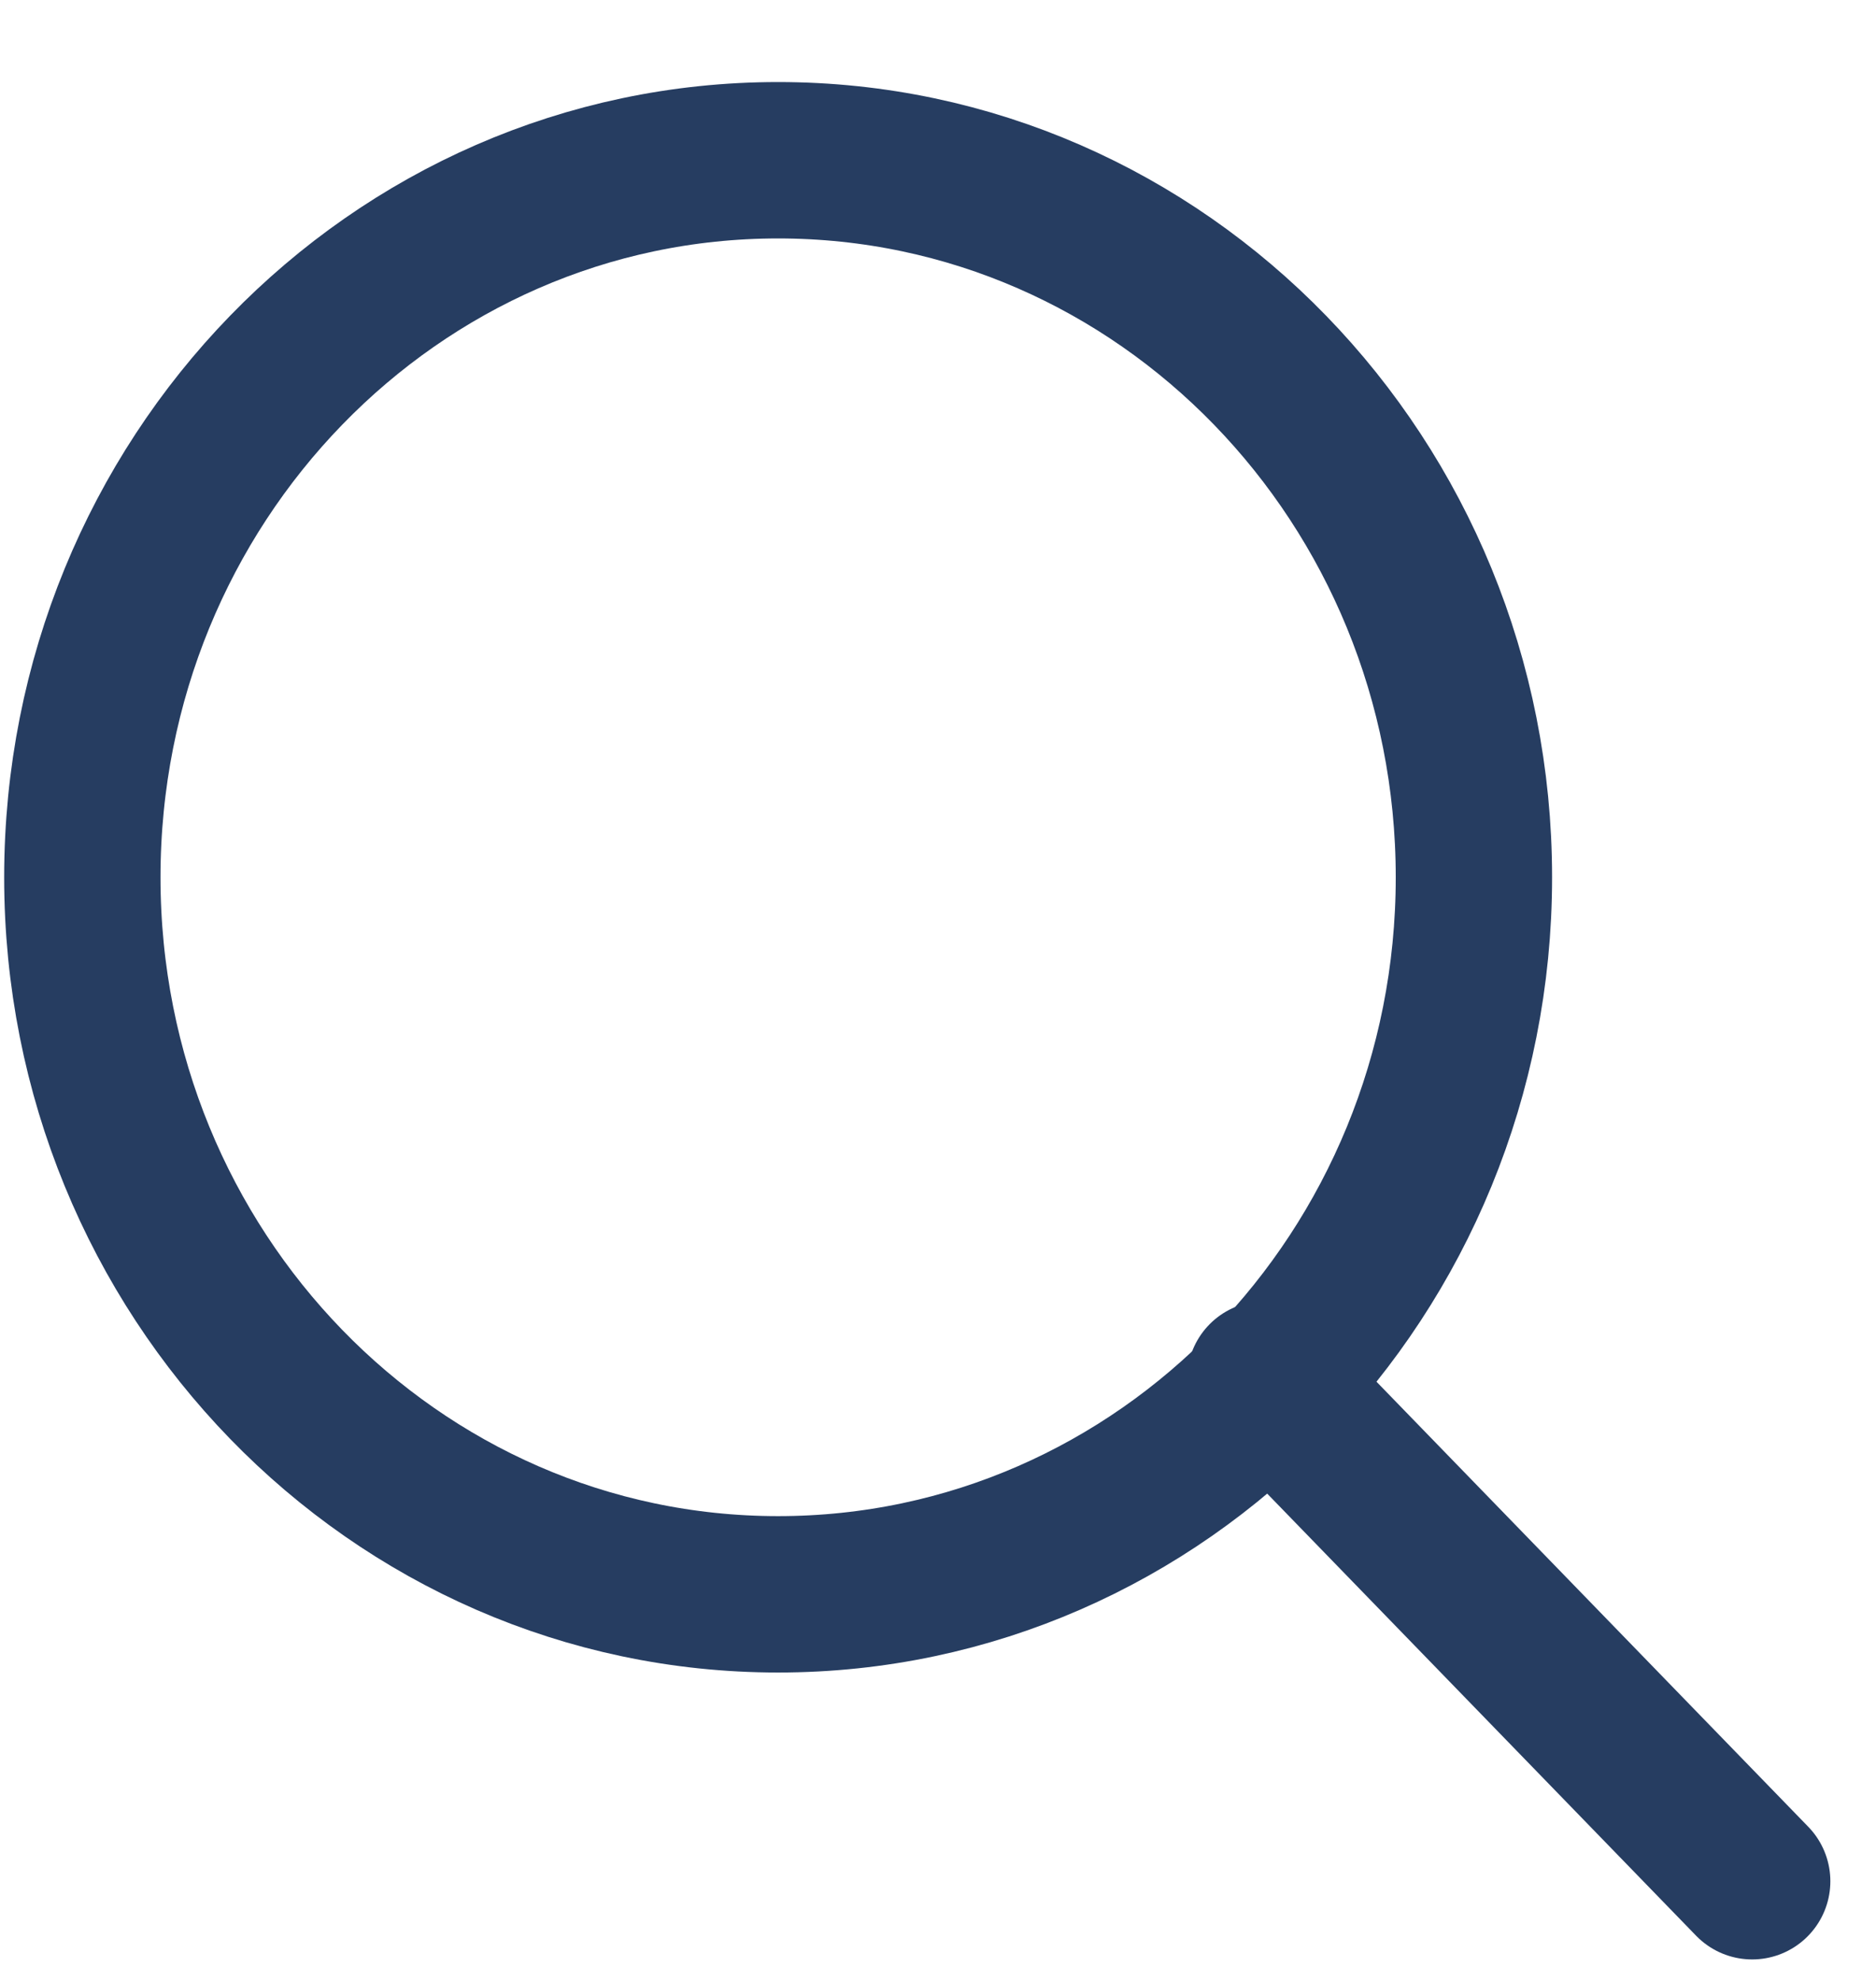 <svg width="18" height="19" viewBox="0 0 18 19" fill="none" xmlns="http://www.w3.org/2000/svg"><path d="M7.466 15.292C11.153 15.292 14.142 12.213 14.142 8.415C14.142 4.616 11.153 1.537 7.466 1.537C3.779 1.537 0.79 4.616 0.79 8.415C0.79 12.213 3.779 15.292 7.466 15.292Z" stroke="#263D61" stroke-width="1.5" stroke-linecap="round" stroke-linejoin="round"/><path d="M16.812 18.044L12.139 13.229" stroke="#263D61" stroke-width="1.5" stroke-linecap="round" stroke-linejoin="round"/></svg>